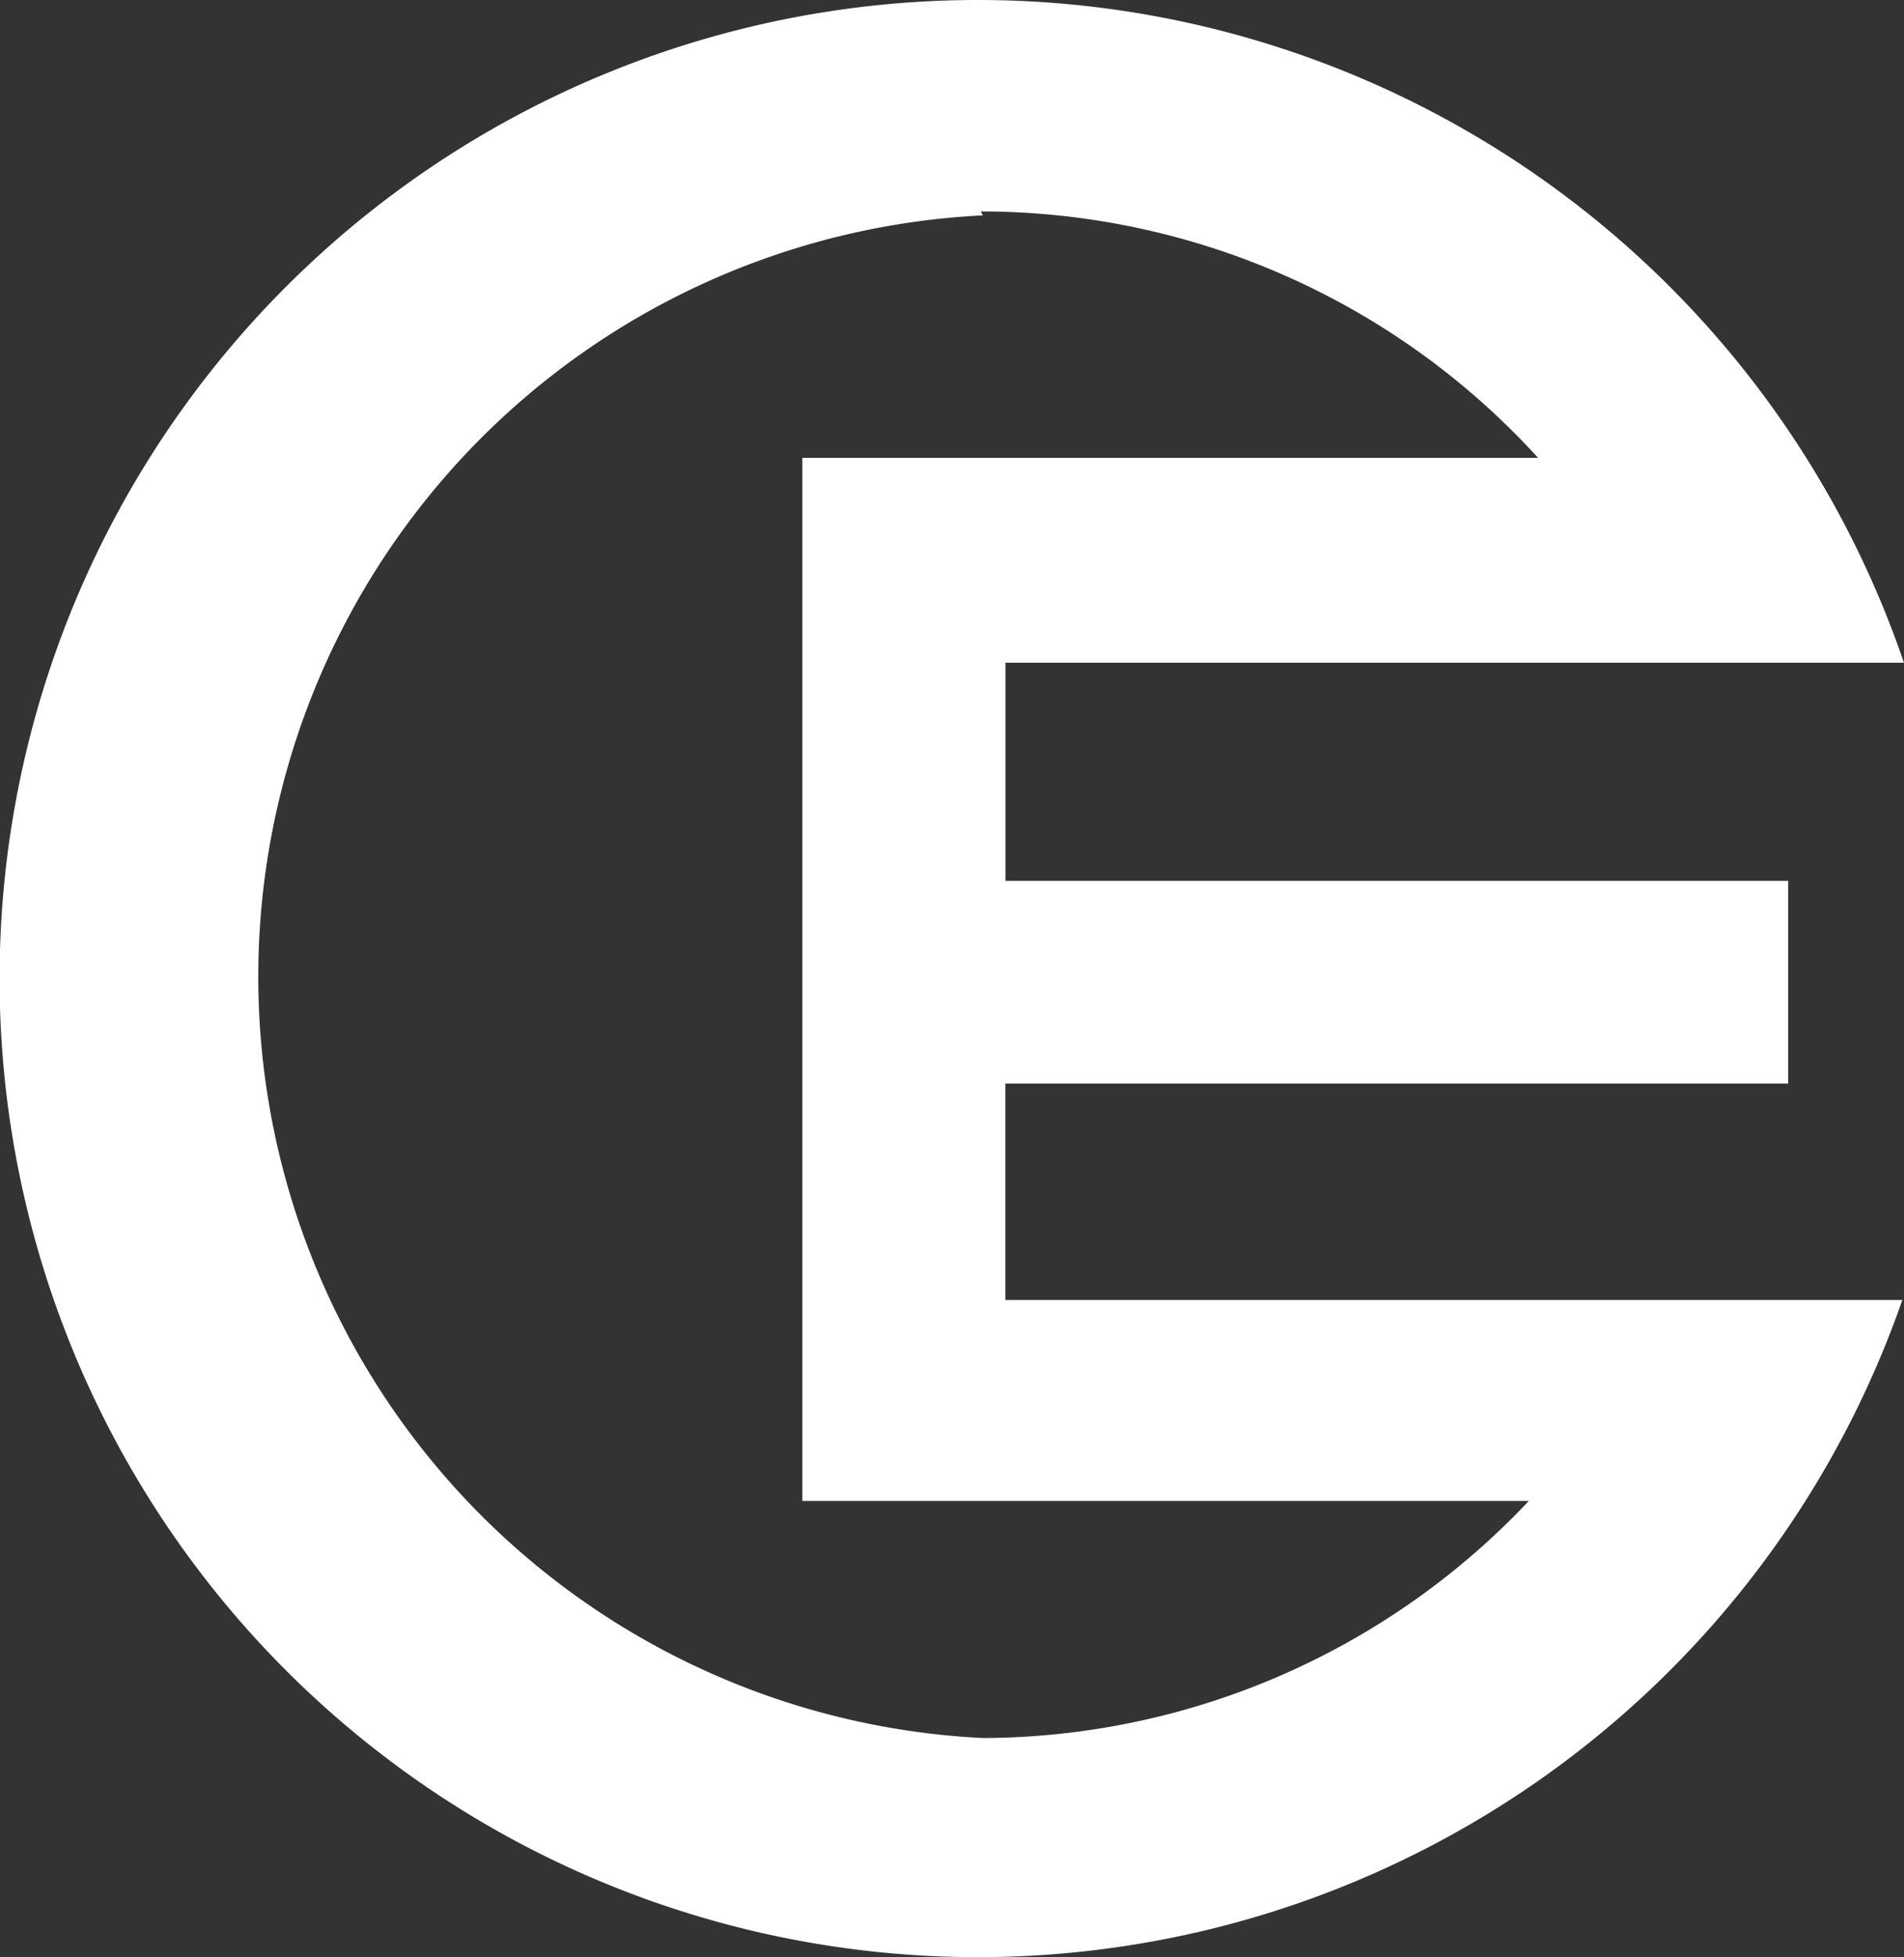 <svg xmlns="http://www.w3.org/2000/svg" width="32" height="32.886" viewBox="0 0 32 32.886">
  <rect x="0" y="0" width="32" height="32.886" fill="#333333" stroke="none"/>
  <path id="Subtraction_2" data-name="Subtraction 2" d="M19.471,35.642h0a16.443,16.443,0,1,1,15.556-21.75h-15.1v3.665H33.081v3.406H19.925V24.6H35A16.455,16.455,0,0,1,19.471,35.642Zm.059-29.333H19.51l.037.066a12.808,12.808,0,0,0,0,25.585,12.664,12.664,0,0,0,9.176-3.984H16.513V10.45H28.879A12.663,12.663,0,0,0,19.531,6.309Z" transform="translate(-3.028 -2.756)" fill="#fff"/>
</svg>
